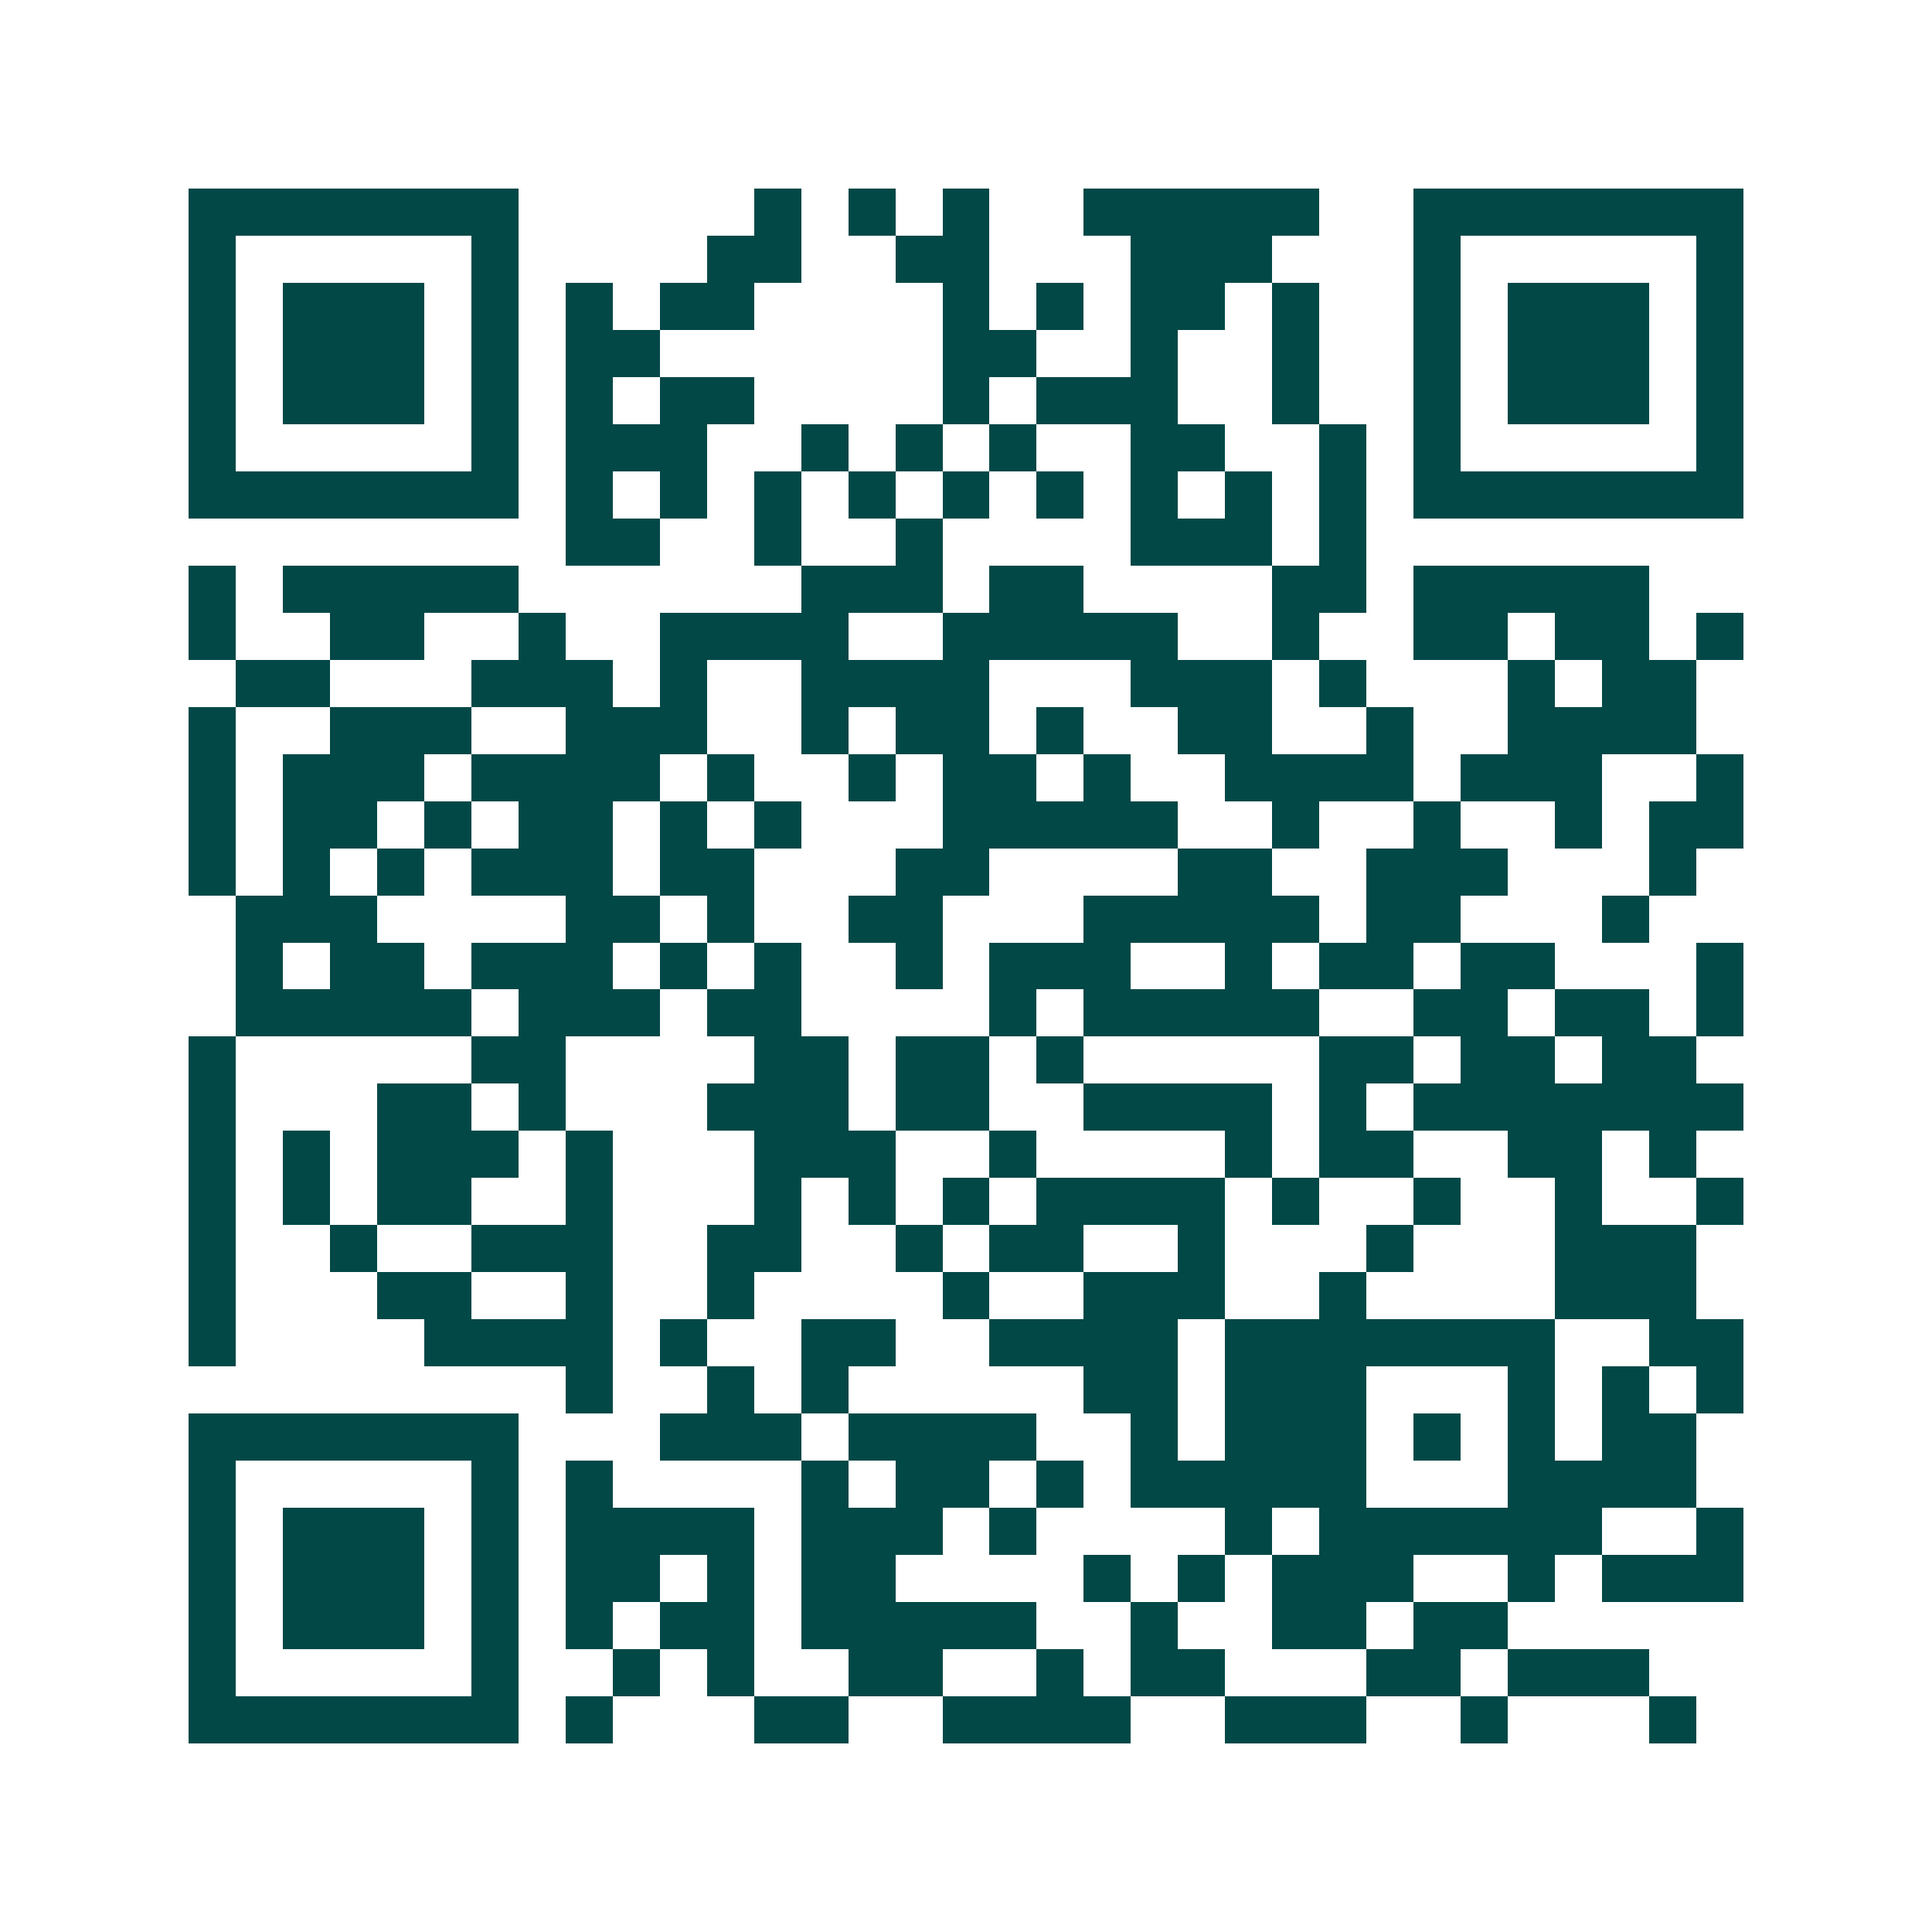 <svg xmlns="http://www.w3.org/2000/svg" width="200" height="200" viewBox="0 0 41 41" shape-rendering="crispEdges"><path fill="#ffffff" d="M0 0h41v41H0z"/><path stroke="#014847" d="M4 4.5h7m5 0h1m1 0h1m1 0h1m2 0h5m2 0h7M4 5.5h1m5 0h1m4 0h2m2 0h2m3 0h3m3 0h1m5 0h1M4 6.5h1m1 0h3m1 0h1m1 0h1m1 0h2m4 0h1m1 0h1m1 0h2m1 0h1m2 0h1m1 0h3m1 0h1M4 7.5h1m1 0h3m1 0h1m1 0h2m6 0h2m2 0h1m2 0h1m2 0h1m1 0h3m1 0h1M4 8.5h1m1 0h3m1 0h1m1 0h1m1 0h2m4 0h1m1 0h3m2 0h1m2 0h1m1 0h3m1 0h1M4 9.5h1m5 0h1m1 0h3m2 0h1m1 0h1m1 0h1m2 0h2m2 0h1m1 0h1m5 0h1M4 10.5h7m1 0h1m1 0h1m1 0h1m1 0h1m1 0h1m1 0h1m1 0h1m1 0h1m1 0h1m1 0h7M12 11.5h2m2 0h1m2 0h1m4 0h3m1 0h1M4 12.5h1m1 0h5m6 0h3m1 0h2m4 0h2m1 0h5M4 13.5h1m2 0h2m2 0h1m2 0h4m2 0h5m2 0h1m2 0h2m1 0h2m1 0h1M5 14.5h2m3 0h3m1 0h1m2 0h4m3 0h3m1 0h1m3 0h1m1 0h2M4 15.5h1m2 0h3m2 0h3m2 0h1m1 0h2m1 0h1m2 0h2m2 0h1m2 0h4M4 16.5h1m1 0h3m1 0h4m1 0h1m2 0h1m1 0h2m1 0h1m2 0h4m1 0h3m2 0h1M4 17.5h1m1 0h2m1 0h1m1 0h2m1 0h1m1 0h1m3 0h5m2 0h1m2 0h1m2 0h1m1 0h2M4 18.5h1m1 0h1m1 0h1m1 0h3m1 0h2m3 0h2m4 0h2m2 0h3m3 0h1M5 19.5h3m4 0h2m1 0h1m2 0h2m3 0h5m1 0h2m3 0h1M5 20.5h1m1 0h2m1 0h3m1 0h1m1 0h1m2 0h1m1 0h3m2 0h1m1 0h2m1 0h2m3 0h1M5 21.5h5m1 0h3m1 0h2m4 0h1m1 0h5m2 0h2m1 0h2m1 0h1M4 22.5h1m5 0h2m4 0h2m1 0h2m1 0h1m5 0h2m1 0h2m1 0h2M4 23.5h1m3 0h2m1 0h1m3 0h3m1 0h2m2 0h4m1 0h1m1 0h7M4 24.5h1m1 0h1m1 0h3m1 0h1m3 0h3m2 0h1m4 0h1m1 0h2m2 0h2m1 0h1M4 25.5h1m1 0h1m1 0h2m2 0h1m3 0h1m1 0h1m1 0h1m1 0h4m1 0h1m2 0h1m2 0h1m2 0h1M4 26.5h1m2 0h1m2 0h3m2 0h2m2 0h1m1 0h2m2 0h1m3 0h1m3 0h3M4 27.5h1m3 0h2m2 0h1m2 0h1m4 0h1m2 0h3m2 0h1m4 0h3M4 28.5h1m4 0h4m1 0h1m2 0h2m2 0h4m1 0h7m2 0h2M12 29.5h1m2 0h1m1 0h1m5 0h2m1 0h3m3 0h1m1 0h1m1 0h1M4 30.5h7m3 0h3m1 0h4m2 0h1m1 0h3m1 0h1m1 0h1m1 0h2M4 31.5h1m5 0h1m1 0h1m4 0h1m1 0h2m1 0h1m1 0h5m3 0h4M4 32.5h1m1 0h3m1 0h1m1 0h4m1 0h3m1 0h1m4 0h1m1 0h6m2 0h1M4 33.5h1m1 0h3m1 0h1m1 0h2m1 0h1m1 0h2m4 0h1m1 0h1m1 0h3m2 0h1m1 0h3M4 34.5h1m1 0h3m1 0h1m1 0h1m1 0h2m1 0h5m2 0h1m2 0h2m1 0h2M4 35.5h1m5 0h1m2 0h1m1 0h1m2 0h2m2 0h1m1 0h2m3 0h2m1 0h3M4 36.5h7m1 0h1m3 0h2m2 0h4m2 0h3m2 0h1m3 0h1"/></svg>
